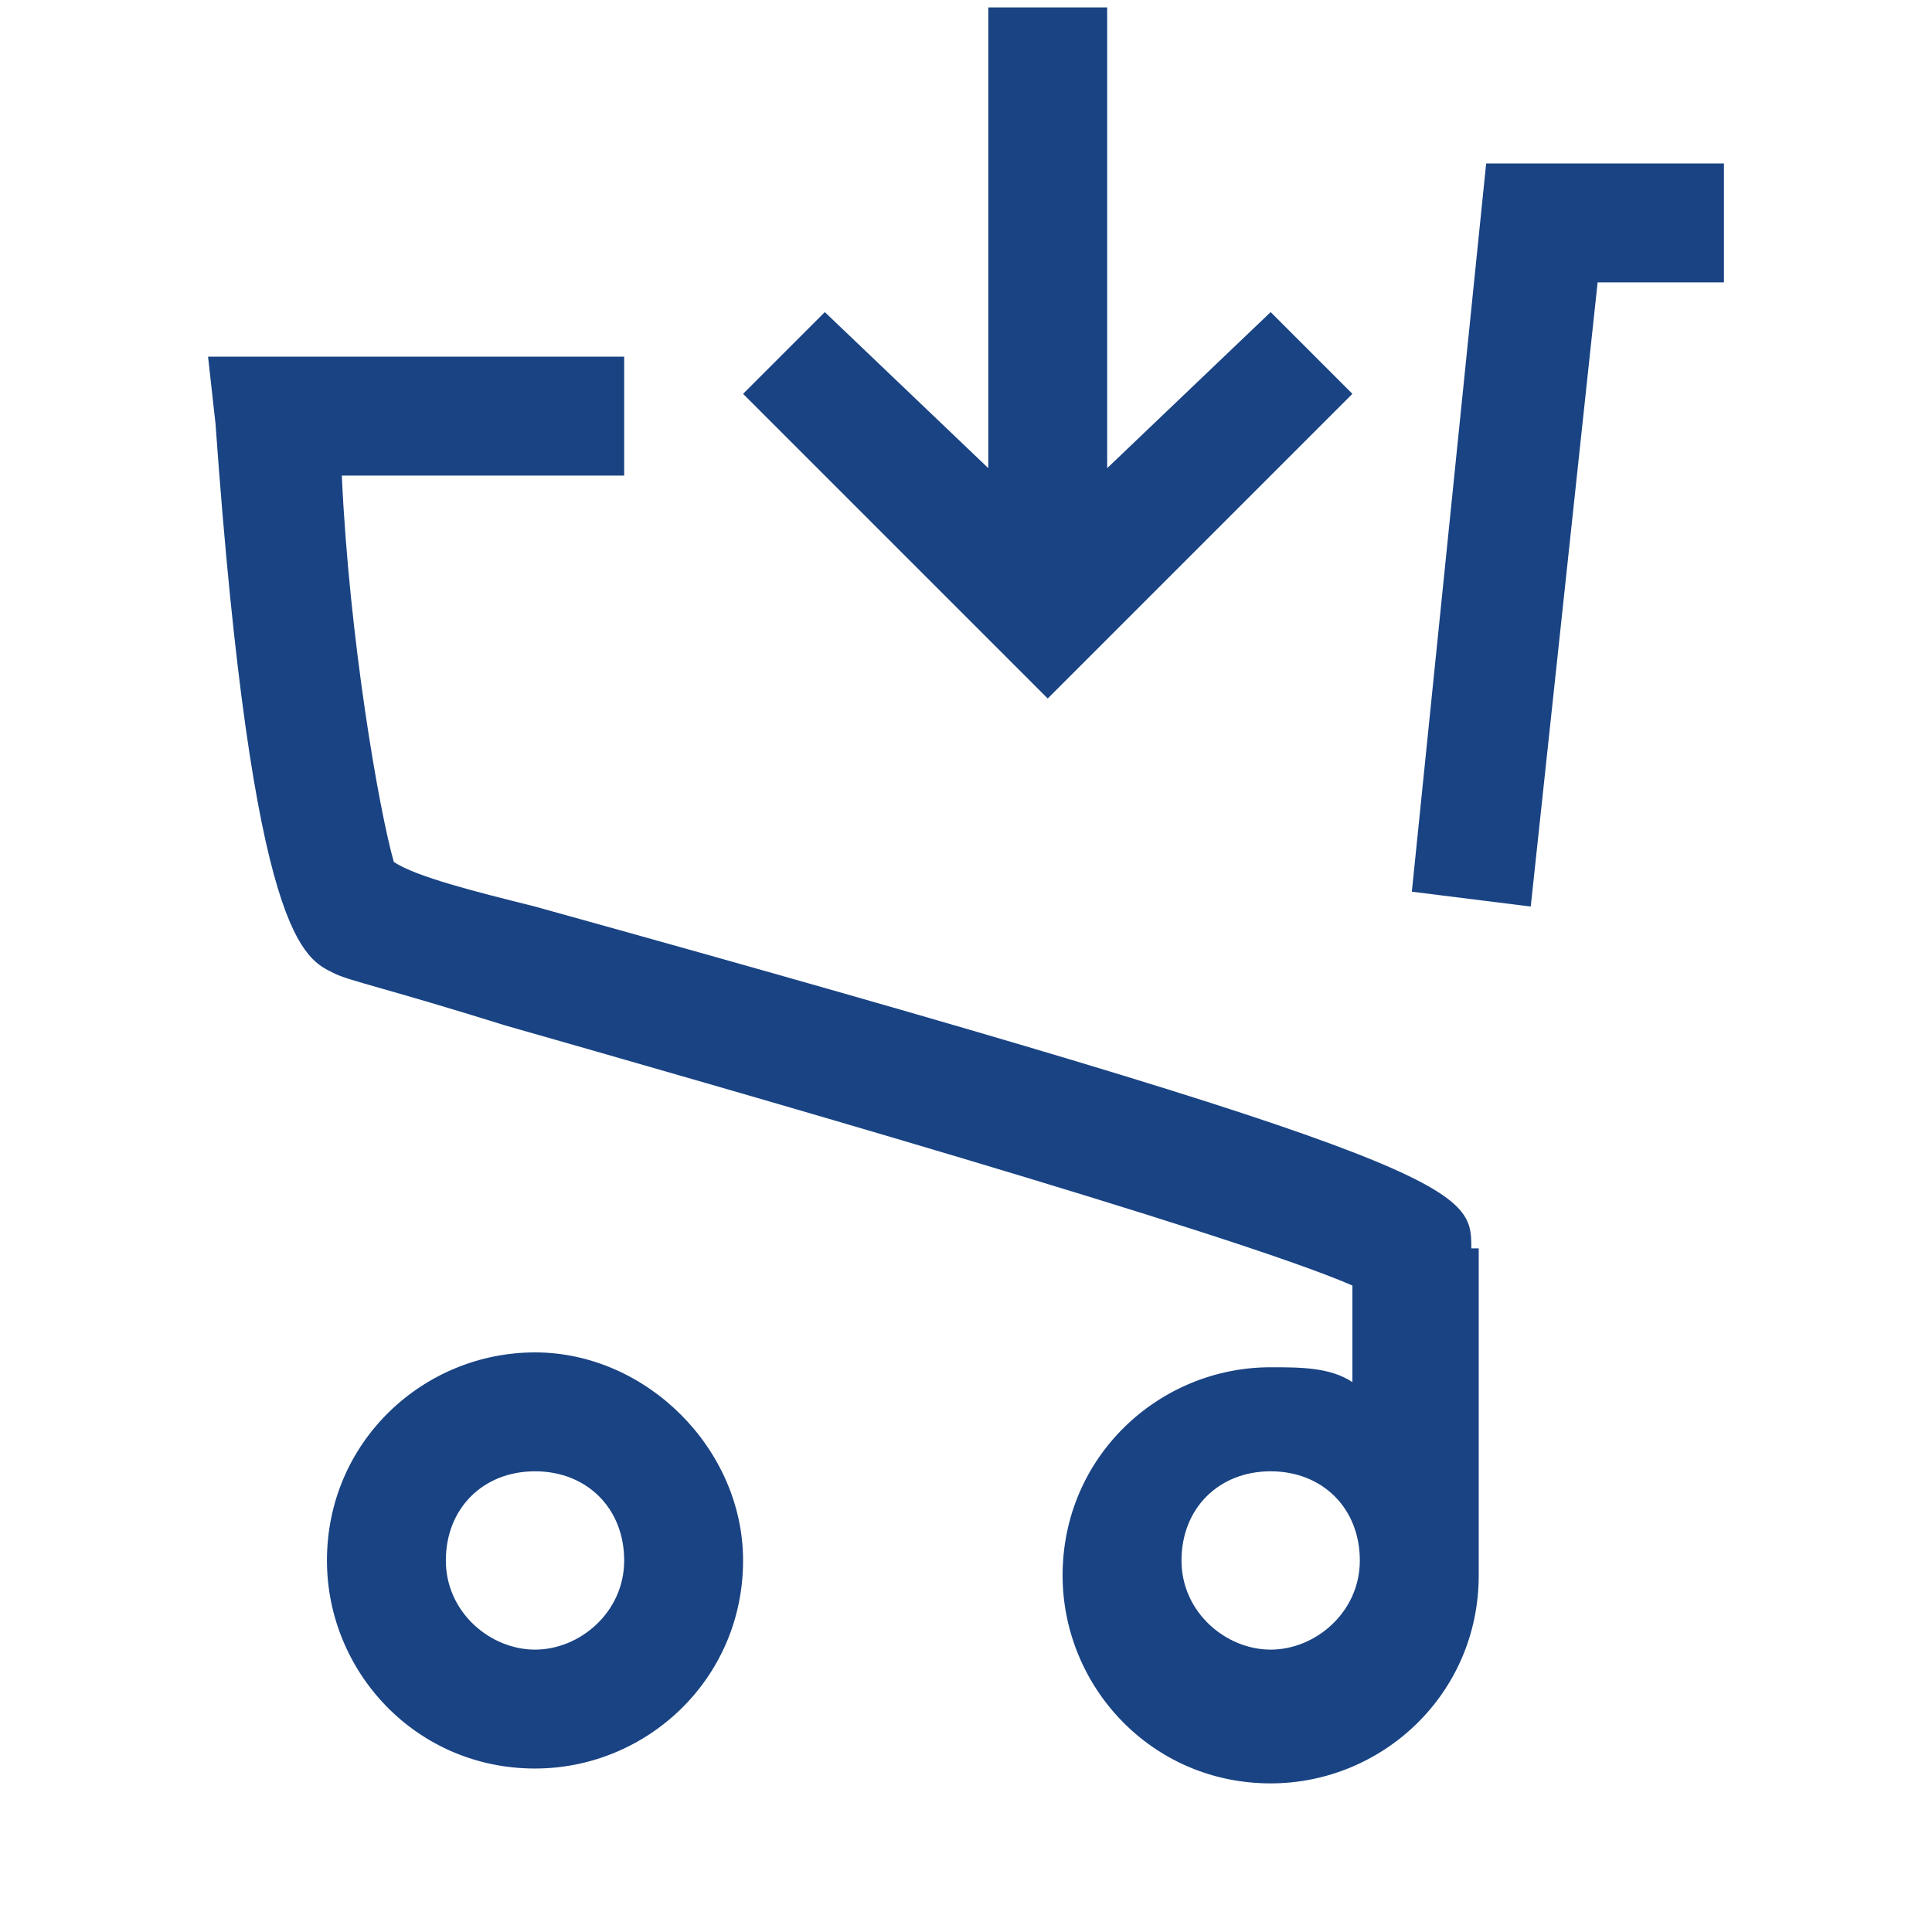<svg xmlns="http://www.w3.org/2000/svg" viewBox="0 0 26 26"><path d="M18.2 5.3l-1.1-1.1-2.2 2.1V.1h-1.6v6.2l-2.2-2.1L10 5.3l4.1 4.1zm-11 12.9c-1.5 0-2.8 1.2-2.8 2.8 0 1.5 1.2 2.8 2.8 2.8 1.5 0 2.8-1.2 2.8-2.8 0-1.5-1.3-2.8-2.8-2.8zm0 4c-.6 0-1.2-.5-1.2-1.2s.5-1.2 1.2-1.2 1.2.5 1.2 1.2-.6 1.2-1.2 1.2zm12.6-5.4c0-.8 0-1.1-12.6-4.6-.8-.2-1.6-.4-1.9-.6-.2-.7-.6-3-.7-5.2h3.8V4.8H2.8l.1.9c.5 7 1.2 7.2 1.6 7.4.2.1.7.2 2.3.7 2.8.8 9.8 2.8 11.4 3.5v1.3c-.3-.2-.7-.2-1.1-.2-1.5 0-2.8 1.2-2.8 2.8 0 1.5 1.2 2.8 2.8 2.8 1.5 0 2.8-1.2 2.8-2.8v-4.4zm-2.7 5.4c-.6 0-1.2-.5-1.2-1.2s.5-1.2 1.2-1.2 1.2.5 1.2 1.2-.6 1.2-1.2 1.2zm2.9-20L19 12l1.6.2.9-8.4h1.7V2.2z" fill="#194383"/></svg>